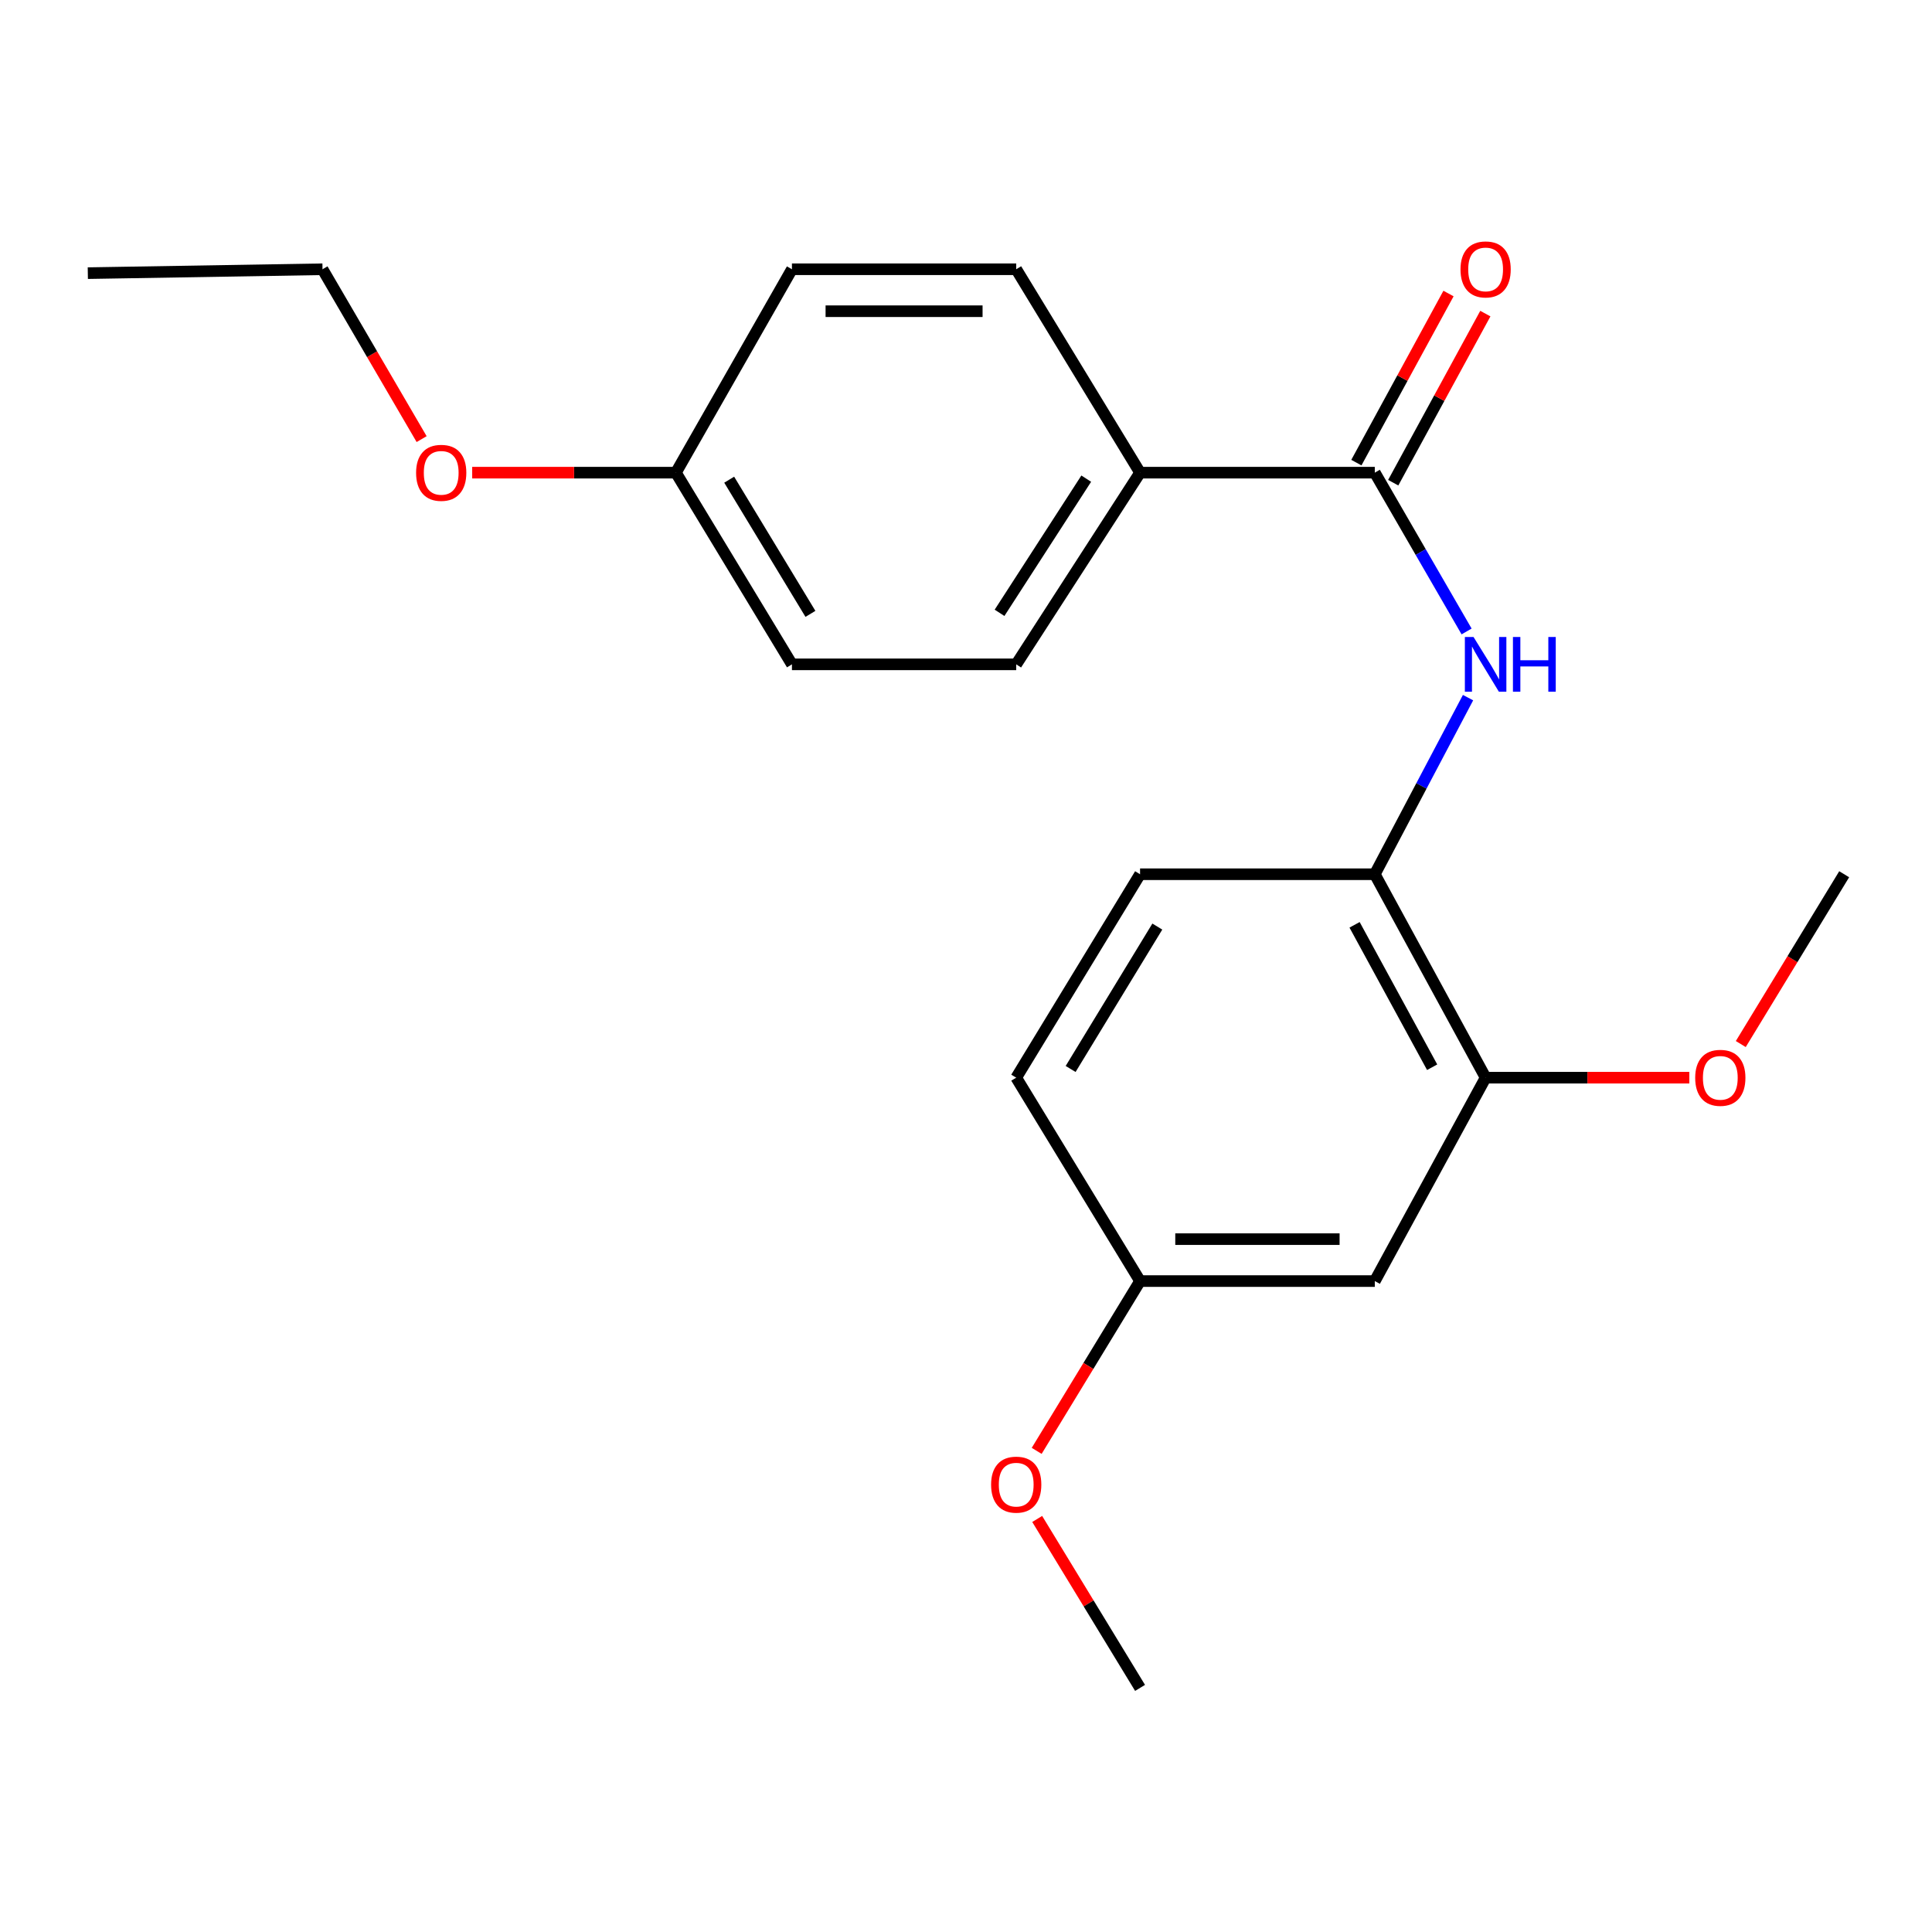 <?xml version='1.0' encoding='iso-8859-1'?>
<svg version='1.1' baseProfile='full'
              xmlns='http://www.w3.org/2000/svg'
                      xmlns:rdkit='http://www.rdkit.org/xml'
                      xmlns:xlink='http://www.w3.org/1999/xlink'
                  xml:space='preserve'
width='1000px' height='1000px' viewBox='0 0 1000 1000'>
<!-- END OF HEADER -->
<rect style='opacity:1.0;fill:#FFFFFF;stroke:none' width='1000' height='1000' x='0' y='0'> </rect>
<path class='bond-0' d='M 711.594,244.65 L 735.352,285.745' style='fill:none;fill-rule:evenodd;stroke:#000000;stroke-width:6px;stroke-linecap:butt;stroke-linejoin:miter;stroke-opacity:1' />
<path class='bond-0' d='M 735.352,285.745 L 759.11,326.84' style='fill:none;fill-rule:evenodd;stroke:#0000FF;stroke-width:6px;stroke-linecap:butt;stroke-linejoin:miter;stroke-opacity:1' />
<path class='bond-4' d='M 711.594,244.65 L 590.093,244.65' style='fill:none;fill-rule:evenodd;stroke:#000000;stroke-width:6px;stroke-linecap:butt;stroke-linejoin:miter;stroke-opacity:1' />
<path class='bond-5' d='M 721.129,249.846 L 744.972,206.082' style='fill:none;fill-rule:evenodd;stroke:#000000;stroke-width:6px;stroke-linecap:butt;stroke-linejoin:miter;stroke-opacity:1' />
<path class='bond-5' d='M 744.972,206.082 L 768.814,162.319' style='fill:none;fill-rule:evenodd;stroke:#FF0000;stroke-width:6px;stroke-linecap:butt;stroke-linejoin:miter;stroke-opacity:1' />
<path class='bond-5' d='M 702.058,239.455 L 725.901,195.692' style='fill:none;fill-rule:evenodd;stroke:#000000;stroke-width:6px;stroke-linecap:butt;stroke-linejoin:miter;stroke-opacity:1' />
<path class='bond-5' d='M 725.901,195.692 L 749.743,151.929' style='fill:none;fill-rule:evenodd;stroke:#FF0000;stroke-width:6px;stroke-linecap:butt;stroke-linejoin:miter;stroke-opacity:1' />
<path class='bond-1' d='M 759.855,361.097 L 735.724,406.8' style='fill:none;fill-rule:evenodd;stroke:#0000FF;stroke-width:6px;stroke-linecap:butt;stroke-linejoin:miter;stroke-opacity:1' />
<path class='bond-1' d='M 735.724,406.8 L 711.594,452.504' style='fill:none;fill-rule:evenodd;stroke:#000000;stroke-width:6px;stroke-linecap:butt;stroke-linejoin:miter;stroke-opacity:1' />
<path class='bond-2' d='M 711.594,452.504 L 768.953,557.8' style='fill:none;fill-rule:evenodd;stroke:#000000;stroke-width:6px;stroke-linecap:butt;stroke-linejoin:miter;stroke-opacity:1' />
<path class='bond-2' d='M 701.126,478.687 L 741.277,552.395' style='fill:none;fill-rule:evenodd;stroke:#000000;stroke-width:6px;stroke-linecap:butt;stroke-linejoin:miter;stroke-opacity:1' />
<path class='bond-6' d='M 711.594,452.504 L 590.093,452.504' style='fill:none;fill-rule:evenodd;stroke:#000000;stroke-width:6px;stroke-linecap:butt;stroke-linejoin:miter;stroke-opacity:1' />
<path class='bond-3' d='M 768.953,557.8 L 711.594,663.084' style='fill:none;fill-rule:evenodd;stroke:#000000;stroke-width:6px;stroke-linecap:butt;stroke-linejoin:miter;stroke-opacity:1' />
<path class='bond-12' d='M 768.953,557.8 L 821.673,557.8' style='fill:none;fill-rule:evenodd;stroke:#000000;stroke-width:6px;stroke-linecap:butt;stroke-linejoin:miter;stroke-opacity:1' />
<path class='bond-12' d='M 821.673,557.8 L 874.392,557.8' style='fill:none;fill-rule:evenodd;stroke:#FF0000;stroke-width:6px;stroke-linecap:butt;stroke-linejoin:miter;stroke-opacity:1' />
<path class='bond-22' d='M 711.594,663.084 L 590.093,663.084' style='fill:none;fill-rule:evenodd;stroke:#000000;stroke-width:6px;stroke-linecap:butt;stroke-linejoin:miter;stroke-opacity:1' />
<path class='bond-22' d='M 693.369,641.366 L 608.318,641.366' style='fill:none;fill-rule:evenodd;stroke:#000000;stroke-width:6px;stroke-linecap:butt;stroke-linejoin:miter;stroke-opacity:1' />
<path class='bond-7' d='M 590.093,244.65 L 525.989,343.865' style='fill:none;fill-rule:evenodd;stroke:#000000;stroke-width:6px;stroke-linecap:butt;stroke-linejoin:miter;stroke-opacity:1' />
<path class='bond-7' d='M 562.236,247.747 L 517.363,317.197' style='fill:none;fill-rule:evenodd;stroke:#000000;stroke-width:6px;stroke-linecap:butt;stroke-linejoin:miter;stroke-opacity:1' />
<path class='bond-8' d='M 590.093,244.65 L 525.989,139.366' style='fill:none;fill-rule:evenodd;stroke:#000000;stroke-width:6px;stroke-linecap:butt;stroke-linejoin:miter;stroke-opacity:1' />
<path class='bond-11' d='M 590.093,452.504 L 525.989,557.8' style='fill:none;fill-rule:evenodd;stroke:#000000;stroke-width:6px;stroke-linecap:butt;stroke-linejoin:miter;stroke-opacity:1' />
<path class='bond-11' d='M 599.028,479.592 L 554.155,553.299' style='fill:none;fill-rule:evenodd;stroke:#000000;stroke-width:6px;stroke-linecap:butt;stroke-linejoin:miter;stroke-opacity:1' />
<path class='bond-13' d='M 525.989,343.865 L 409.907,343.865' style='fill:none;fill-rule:evenodd;stroke:#000000;stroke-width:6px;stroke-linecap:butt;stroke-linejoin:miter;stroke-opacity:1' />
<path class='bond-14' d='M 525.989,139.366 L 409.907,139.366' style='fill:none;fill-rule:evenodd;stroke:#000000;stroke-width:6px;stroke-linecap:butt;stroke-linejoin:miter;stroke-opacity:1' />
<path class='bond-14' d='M 508.577,161.084 L 427.319,161.084' style='fill:none;fill-rule:evenodd;stroke:#000000;stroke-width:6px;stroke-linecap:butt;stroke-linejoin:miter;stroke-opacity:1' />
<path class='bond-9' d='M 590.093,663.084 L 525.989,557.8' style='fill:none;fill-rule:evenodd;stroke:#000000;stroke-width:6px;stroke-linecap:butt;stroke-linejoin:miter;stroke-opacity:1' />
<path class='bond-15' d='M 590.093,663.084 L 563.339,707.025' style='fill:none;fill-rule:evenodd;stroke:#000000;stroke-width:6px;stroke-linecap:butt;stroke-linejoin:miter;stroke-opacity:1' />
<path class='bond-15' d='M 563.339,707.025 L 536.585,750.966' style='fill:none;fill-rule:evenodd;stroke:#FF0000;stroke-width:6px;stroke-linecap:butt;stroke-linejoin:miter;stroke-opacity:1' />
<path class='bond-10' d='M 349.844,244.65 L 409.907,139.366' style='fill:none;fill-rule:evenodd;stroke:#000000;stroke-width:6px;stroke-linecap:butt;stroke-linejoin:miter;stroke-opacity:1' />
<path class='bond-16' d='M 349.844,244.65 L 297.125,244.65' style='fill:none;fill-rule:evenodd;stroke:#000000;stroke-width:6px;stroke-linecap:butt;stroke-linejoin:miter;stroke-opacity:1' />
<path class='bond-16' d='M 297.125,244.65 L 244.405,244.65' style='fill:none;fill-rule:evenodd;stroke:#FF0000;stroke-width:6px;stroke-linecap:butt;stroke-linejoin:miter;stroke-opacity:1' />
<path class='bond-21' d='M 349.844,244.65 L 409.907,343.865' style='fill:none;fill-rule:evenodd;stroke:#000000;stroke-width:6px;stroke-linecap:butt;stroke-linejoin:miter;stroke-opacity:1' />
<path class='bond-21' d='M 377.432,248.286 L 419.476,317.736' style='fill:none;fill-rule:evenodd;stroke:#000000;stroke-width:6px;stroke-linecap:butt;stroke-linejoin:miter;stroke-opacity:1' />
<path class='bond-18' d='M 901.025,540.398 L 927.785,496.451' style='fill:none;fill-rule:evenodd;stroke:#FF0000;stroke-width:6px;stroke-linecap:butt;stroke-linejoin:miter;stroke-opacity:1' />
<path class='bond-18' d='M 927.785,496.451 L 954.545,452.504' style='fill:none;fill-rule:evenodd;stroke:#000000;stroke-width:6px;stroke-linecap:butt;stroke-linejoin:miter;stroke-opacity:1' />
<path class='bond-19' d='M 536.852,786.209 L 563.473,829.931' style='fill:none;fill-rule:evenodd;stroke:#FF0000;stroke-width:6px;stroke-linecap:butt;stroke-linejoin:miter;stroke-opacity:1' />
<path class='bond-19' d='M 563.473,829.931 L 590.093,873.652' style='fill:none;fill-rule:evenodd;stroke:#000000;stroke-width:6px;stroke-linecap:butt;stroke-linejoin:miter;stroke-opacity:1' />
<path class='bond-17' d='M 218.234,227.283 L 192.582,183.325' style='fill:none;fill-rule:evenodd;stroke:#FF0000;stroke-width:6px;stroke-linecap:butt;stroke-linejoin:miter;stroke-opacity:1' />
<path class='bond-17' d='M 192.582,183.325 L 166.931,139.366' style='fill:none;fill-rule:evenodd;stroke:#000000;stroke-width:6px;stroke-linecap:butt;stroke-linejoin:miter;stroke-opacity:1' />
<path class='bond-20' d='M 166.931,139.366 L 45.455,141.381' style='fill:none;fill-rule:evenodd;stroke:#000000;stroke-width:6px;stroke-linecap:butt;stroke-linejoin:miter;stroke-opacity:1' />
<path  class='atom-1' d='M 762.693 329.705
L 771.973 344.705
Q 772.893 346.185, 774.373 348.865
Q 775.853 351.545, 775.933 351.705
L 775.933 329.705
L 779.693 329.705
L 779.693 358.025
L 775.813 358.025
L 765.853 341.625
Q 764.693 339.705, 763.453 337.505
Q 762.253 335.305, 761.893 334.625
L 761.893 358.025
L 758.213 358.025
L 758.213 329.705
L 762.693 329.705
' fill='#0000FF'/>
<path  class='atom-1' d='M 783.093 329.705
L 786.933 329.705
L 786.933 341.745
L 801.413 341.745
L 801.413 329.705
L 805.253 329.705
L 805.253 358.025
L 801.413 358.025
L 801.413 344.945
L 786.933 344.945
L 786.933 358.025
L 783.093 358.025
L 783.093 329.705
' fill='#0000FF'/>
<path  class='atom-6' d='M 755.953 139.446
Q 755.953 132.646, 759.313 128.846
Q 762.673 125.046, 768.953 125.046
Q 775.233 125.046, 778.593 128.846
Q 781.953 132.646, 781.953 139.446
Q 781.953 146.326, 778.553 150.246
Q 775.153 154.126, 768.953 154.126
Q 762.713 154.126, 759.313 150.246
Q 755.953 146.366, 755.953 139.446
M 768.953 150.926
Q 773.273 150.926, 775.593 148.046
Q 777.953 145.126, 777.953 139.446
Q 777.953 133.886, 775.593 131.086
Q 773.273 128.246, 768.953 128.246
Q 764.633 128.246, 762.273 131.046
Q 759.953 133.846, 759.953 139.446
Q 759.953 145.166, 762.273 148.046
Q 764.633 150.926, 768.953 150.926
' fill='#FF0000'/>
<path  class='atom-13' d='M 877.429 557.88
Q 877.429 551.08, 880.789 547.28
Q 884.149 543.48, 890.429 543.48
Q 896.709 543.48, 900.069 547.28
Q 903.429 551.08, 903.429 557.88
Q 903.429 564.76, 900.029 568.68
Q 896.629 572.56, 890.429 572.56
Q 884.189 572.56, 880.789 568.68
Q 877.429 564.8, 877.429 557.88
M 890.429 569.36
Q 894.749 569.36, 897.069 566.48
Q 899.429 563.56, 899.429 557.88
Q 899.429 552.32, 897.069 549.52
Q 894.749 546.68, 890.429 546.68
Q 886.109 546.68, 883.749 549.48
Q 881.429 552.28, 881.429 557.88
Q 881.429 563.6, 883.749 566.48
Q 886.109 569.36, 890.429 569.36
' fill='#FF0000'/>
<path  class='atom-16' d='M 512.989 768.448
Q 512.989 761.648, 516.349 757.848
Q 519.709 754.048, 525.989 754.048
Q 532.269 754.048, 535.629 757.848
Q 538.989 761.648, 538.989 768.448
Q 538.989 775.328, 535.589 779.248
Q 532.189 783.128, 525.989 783.128
Q 519.749 783.128, 516.349 779.248
Q 512.989 775.368, 512.989 768.448
M 525.989 779.928
Q 530.309 779.928, 532.629 777.048
Q 534.989 774.128, 534.989 768.448
Q 534.989 762.888, 532.629 760.088
Q 530.309 757.248, 525.989 757.248
Q 521.669 757.248, 519.309 760.048
Q 516.989 762.848, 516.989 768.448
Q 516.989 774.168, 519.309 777.048
Q 521.669 779.928, 525.989 779.928
' fill='#FF0000'/>
<path  class='atom-17' d='M 215.368 244.73
Q 215.368 237.93, 218.728 234.13
Q 222.088 230.33, 228.368 230.33
Q 234.648 230.33, 238.008 234.13
Q 241.368 237.93, 241.368 244.73
Q 241.368 251.61, 237.968 255.53
Q 234.568 259.41, 228.368 259.41
Q 222.128 259.41, 218.728 255.53
Q 215.368 251.65, 215.368 244.73
M 228.368 256.21
Q 232.688 256.21, 235.008 253.33
Q 237.368 250.41, 237.368 244.73
Q 237.368 239.17, 235.008 236.37
Q 232.688 233.53, 228.368 233.53
Q 224.048 233.53, 221.688 236.33
Q 219.368 239.13, 219.368 244.73
Q 219.368 250.45, 221.688 253.33
Q 224.048 256.21, 228.368 256.21
' fill='#FF0000'/>
</svg>
